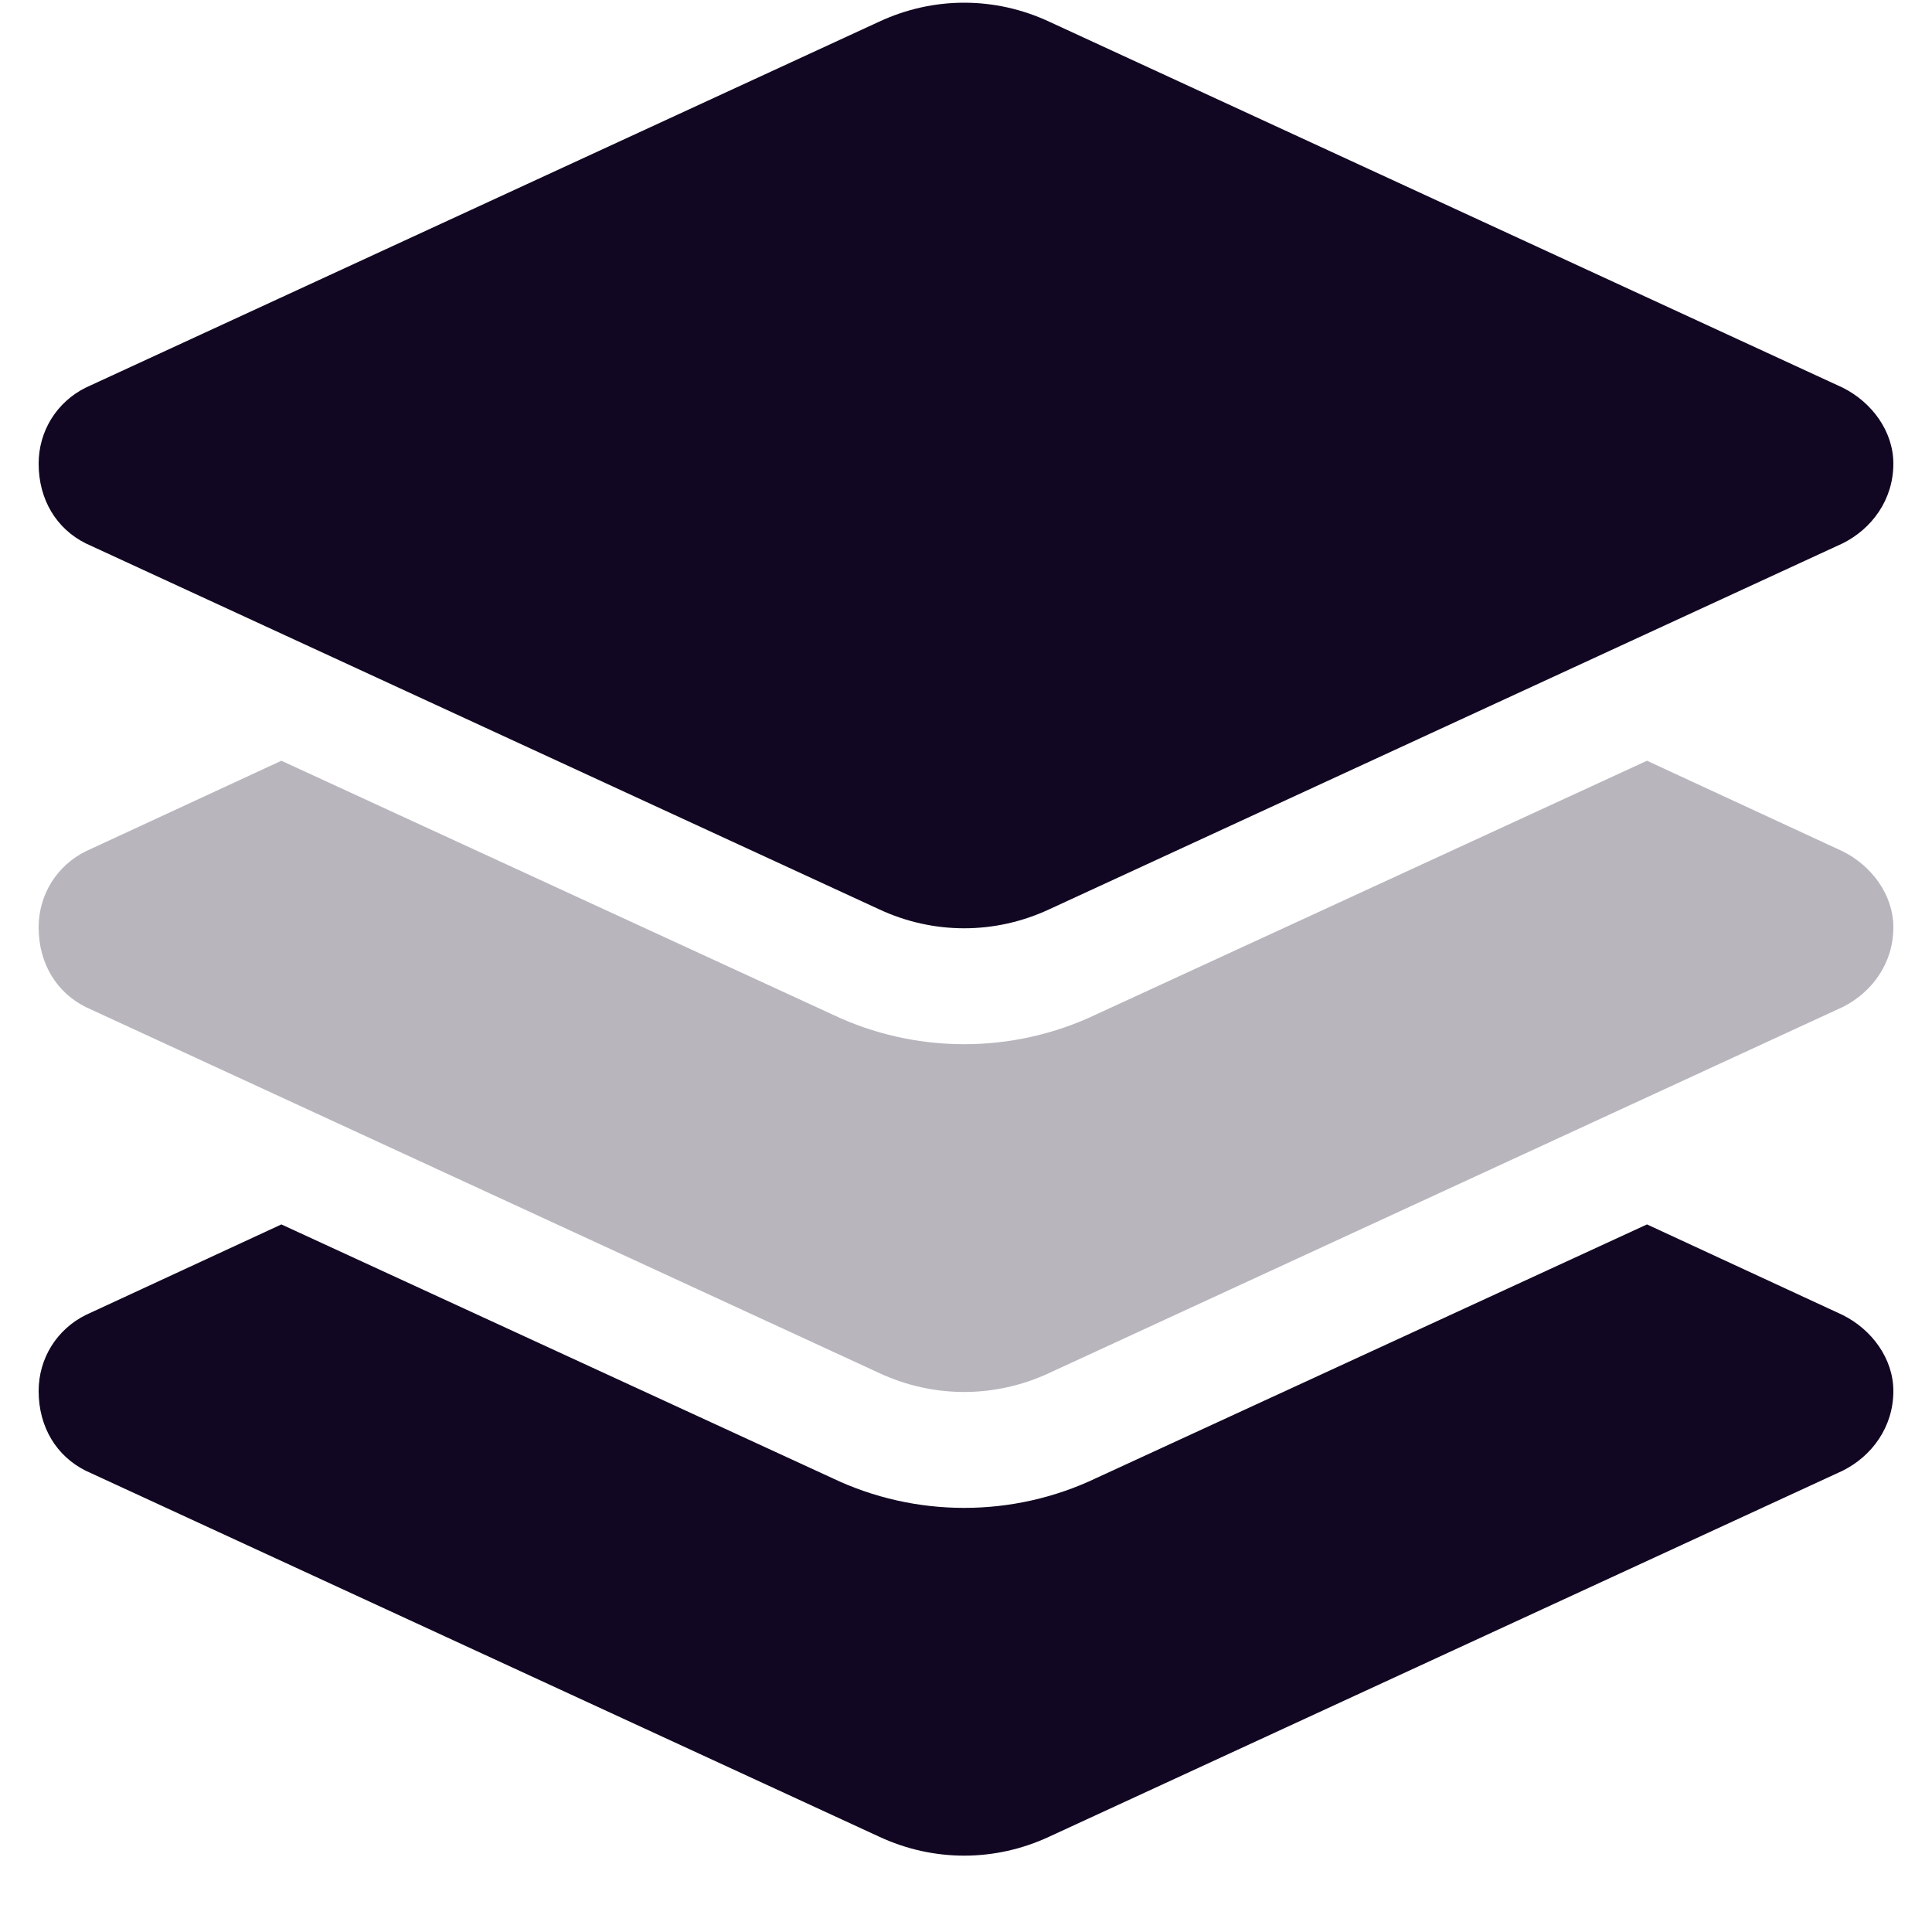 <svg width="25" height="25" viewBox="0 0 25 25" fill="none" xmlns="http://www.w3.org/2000/svg">
<path d="M11.375 0.281C12.078 -0.047 12.875 -0.047 13.578 0.281L23.844 5.016C24.219 5.203 24.5 5.578 24.5 6C24.5 6.469 24.219 6.844 23.844 7.031L13.578 11.766C12.875 12.094 12.078 12.094 11.375 11.766L1.109 7.031C0.734 6.844 0.5 6.469 0.5 6C0.5 5.578 0.734 5.203 1.109 5.016L11.375 0.281ZM21.312 15.844L23.844 17.016C24.219 17.203 24.5 17.578 24.5 18C24.5 18.469 24.219 18.844 23.844 19.031L13.578 23.766C12.875 24.094 12.078 24.094 11.375 23.766L1.109 19.031C0.734 18.844 0.5 18.469 0.5 18C0.5 17.578 0.734 17.203 1.109 17.016L3.641 15.844L10.766 19.125C11.844 19.641 13.109 19.641 14.188 19.125L21.312 15.844Z" fill="#120722"/>
<path d="M14.188 13.125L21.312 9.844L23.844 11.016C24.219 11.203 24.5 11.578 24.5 12C24.5 12.469 24.219 12.844 23.844 13.031L13.578 17.766C12.875 18.094 12.078 18.094 11.375 17.766L1.109 13.031C0.734 12.844 0.5 12.469 0.5 12C0.5 11.578 0.734 11.203 1.109 11.016L3.641 9.844L10.766 13.125C11.844 13.641 13.109 13.641 14.188 13.125Z" fill="#120722" fill-opacity="0.3"/>
</svg>
